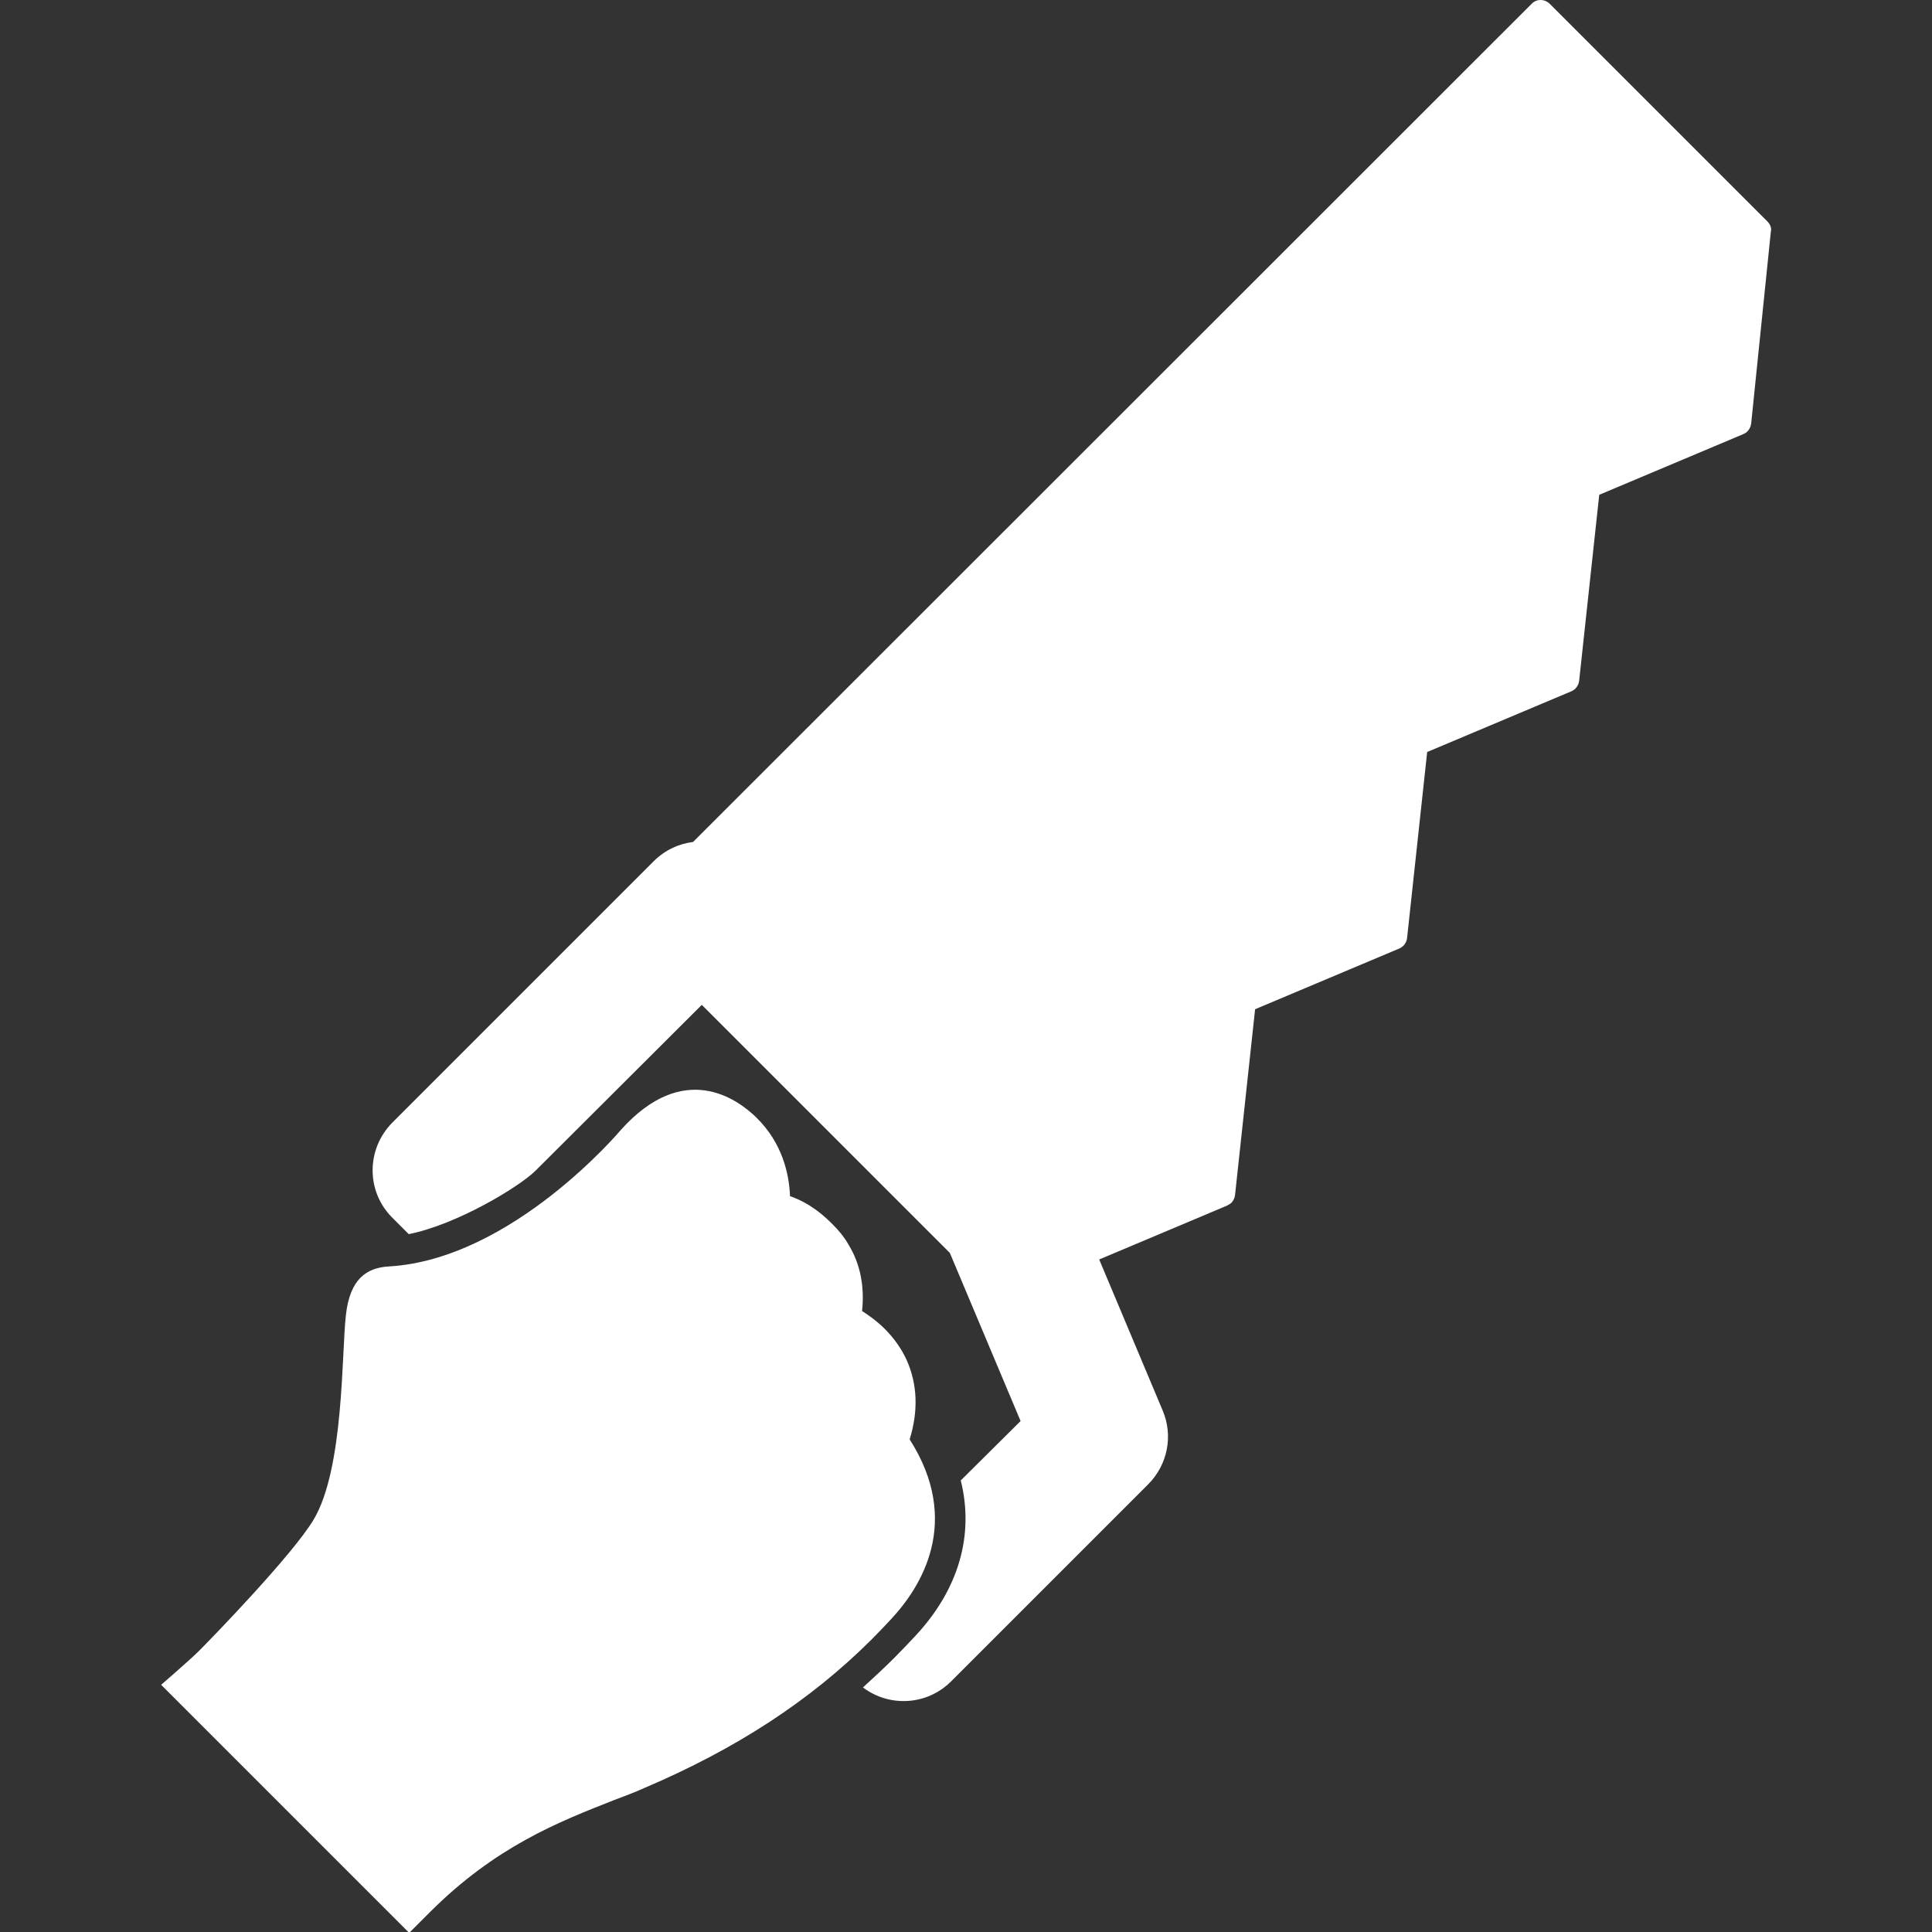<?xml version="1.0" encoding="utf-8"?>
<!-- Generator: Adobe Illustrator 17.1.0, SVG Export Plug-In . SVG Version: 6.00 Build 0)  -->
<!DOCTYPE svg PUBLIC "-//W3C//DTD SVG 1.1//EN" "http://www.w3.org/Graphics/SVG/1.1/DTD/svg11.dtd">
<svg version="1.1" id="Capa_1" xmlns="http://www.w3.org/2000/svg" xmlns:xlink="http://www.w3.org/1999/xlink" x="0px" y="0px"
	 viewBox="0 0 442.4 442.4" enable-background="new 0 0 442.4 442.4" xml:space="preserve">
<rect x="0" y="0" width="442.4" height="442.4" fill="#333333" stroke="none"/>
<g>
	<g>
		<path fill="#FFFFFF" d="M404.7,50.7L354.9,0.9c-1.2-1.2-3.1-1.2-4.2,0L158.7,192.8c-3.3,0.4-6.5,1.9-9,4.4L89.9,257
			c-6.1,6.1-6.1,15.9,0,21.9l3.7,3.7c11-2.2,25.3-10.8,29.1-14.6l38-37.9l56.8,56.8l16.2,38.5L220,339c3.1,12.4-0.4,24.9-10.4,35.6
			c-1.3,1.4-3,3.2-5,5.2l0,0c-2.3,2.3-4.6,4.4-7,6.6c6.1,4.6,14.7,4.1,20.2-1.4l45.1-45.1c4.5-4.5,5.8-11.2,3.3-17l-14.5-34.5
			l29.2-12.3c0.4-0.2,0.7-0.4,1-0.6c0.5-0.5,0.8-1.1,0.9-1.8l4.6-42.6l33-13.9c1-0.4,1.7-1.4,1.8-2.4l4.6-42.6l33-13.9
			c1-0.4,1.7-1.4,1.8-2.4l4.6-42.6l33-13.9c1-0.4,1.7-1.4,1.8-2.5l4.5-43.9C405.7,52.3,405.4,51.4,404.7,50.7z"/>
		<path fill="#FFFFFF" d="M199.4,375.6c1.9-1.9,3.5-3.6,4.7-4.9c6.9-7.4,16.2-22.3,4.2-41.1c2-6.5,1.8-12.6-0.7-18.2
			c-1.2-2.6-2.9-5-5-7.1c-1.7-1.7-3.5-3-5.2-4.1c0.6-5.6-0.4-10.8-3.1-15.2c-0.9-1.6-2.1-3.1-3.6-4.6c-3.5-3.6-6.9-5.5-9.8-6.5
			c-0.2-5.2-1.8-12.2-7.7-18c-4.5-4.4-16.7-13.1-31,2.8c0,0-24.9,29.7-53.2,31.3c-5,0.3-8.9,2.8-9.8,11.2c-1,8.7-0.4,35.1-7.4,46.8
			c-4.8,8-22.9,26.7-26.3,30.1c-1.9,1.9-8.6,7.7-8.6,7.7l56.8,56.8l4.7-4.7c15.1-15.1,29.5-20.7,42.2-25.7c2.4-0.9,4.8-1.8,7-2.8
			C168.5,400.5,185.4,389.5,199.4,375.6C199.4,375.6,199.4,375.6,199.4,375.6z"/>
	</g>
</g>
</svg>
